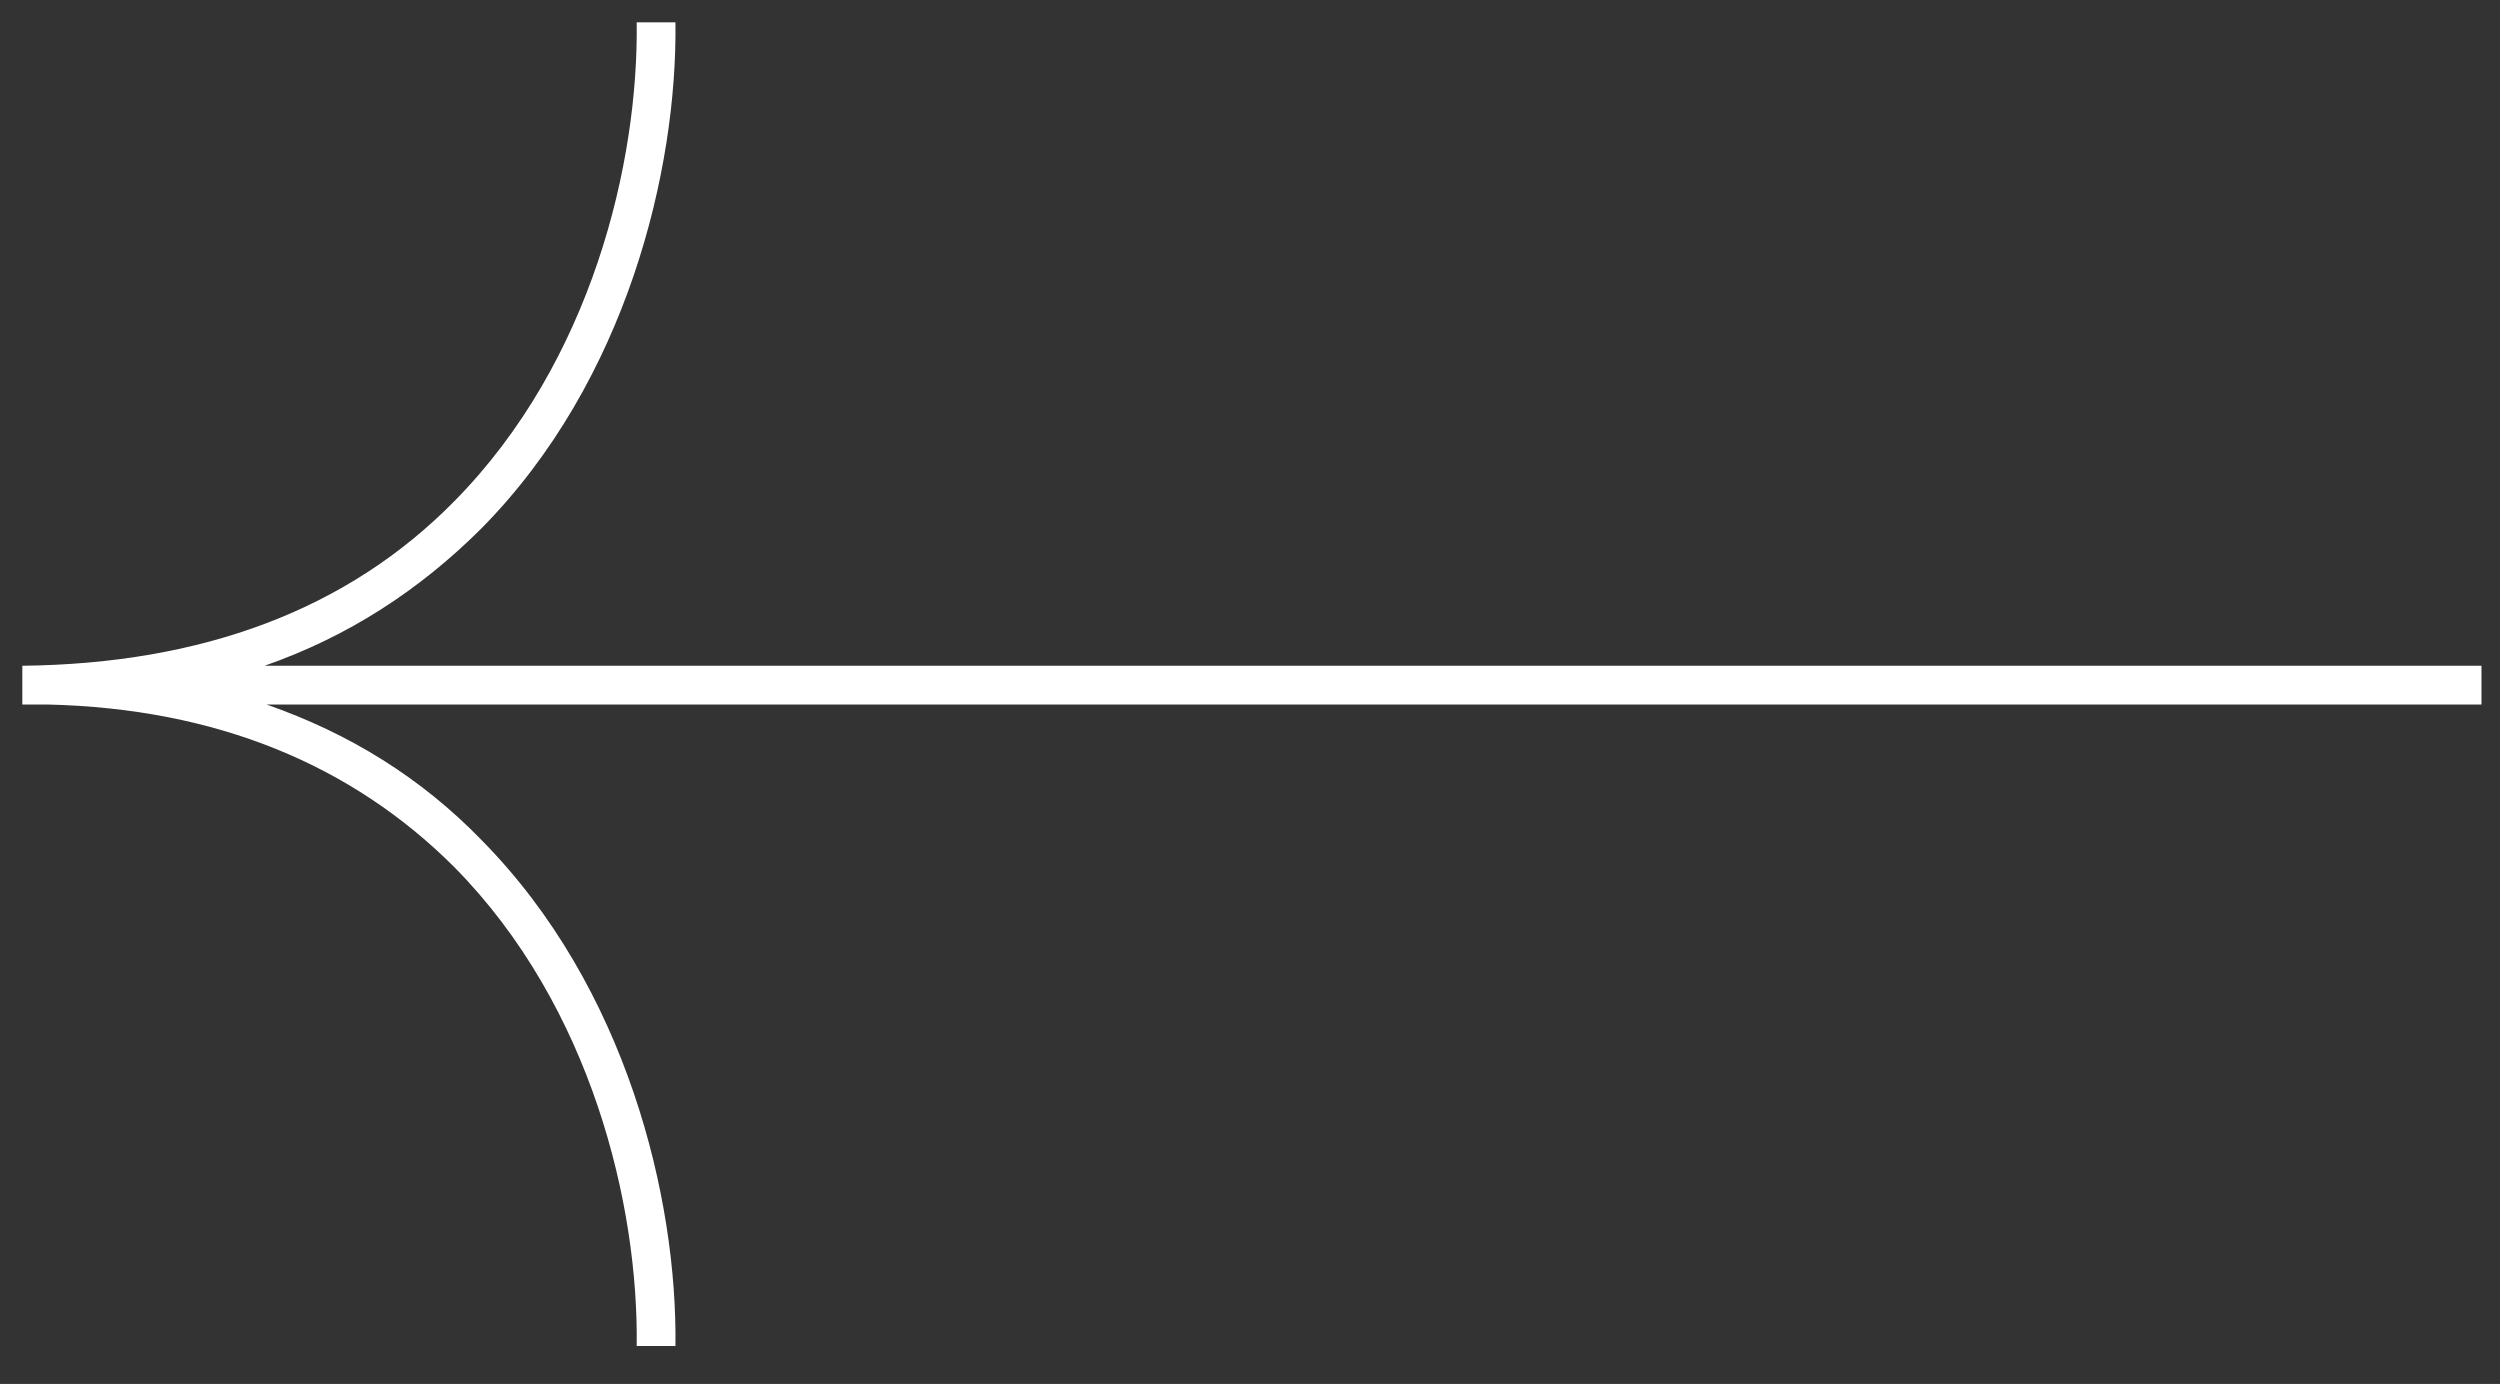 <svg width="56" height="31" viewBox="0 0 56 31" fill="none" xmlns="http://www.w3.org/2000/svg">
<rect x="0" y="0" width="56" height="31" fill="#333333" stroke="none"/>
<path d="M10.181 11.223C13.263 8.097 14.305 3.626 14.262 0.5H15.13C15.173 3.799 14.045 8.531 10.789 11.831C9.399 13.22 7.793 14.262 5.926 14.913H55.585V15.781H5.97C7.837 16.432 9.443 17.431 10.789 18.82C14.045 22.119 15.173 26.851 15.13 30.151H14.262C14.305 27.025 13.263 22.553 10.181 19.428C7.88 17.127 4.841 15.868 1.064 15.781H0.674C0.63 15.781 0.543 15.781 0.5 15.781V14.913C4.537 14.869 7.793 13.654 10.181 11.223Z" fill="white"/>
</svg>
